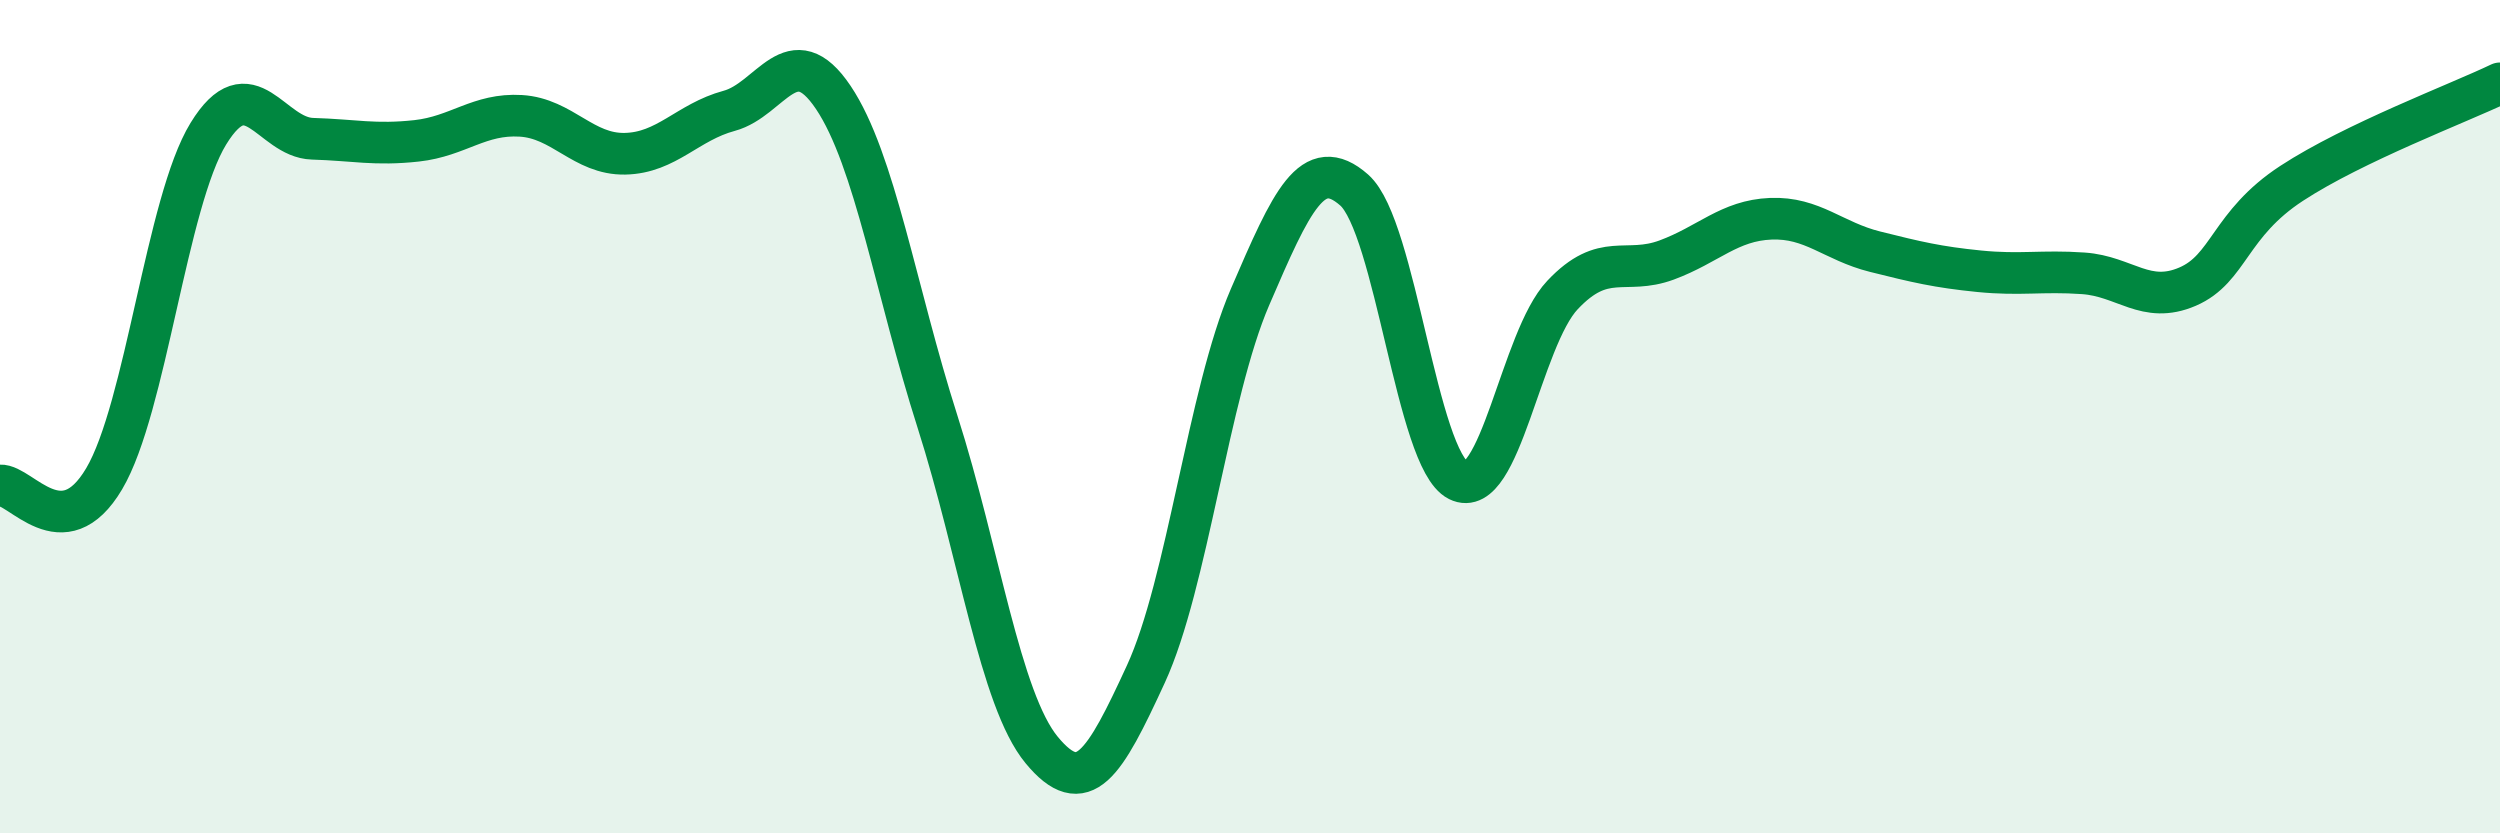 
    <svg width="60" height="20" viewBox="0 0 60 20" xmlns="http://www.w3.org/2000/svg">
      <path
        d="M 0,11.65 C 0.5,11.62 1.5,13.18 2.5,11.49 C 3.5,9.8 4,4.84 5,3.21 C 6,1.58 6.5,3.3 7.5,3.33 C 8.5,3.36 9,3.49 10,3.38 C 11,3.27 11.5,2.72 12.5,2.78 C 13.5,2.84 14,3.71 15,3.69 C 16,3.67 16.5,2.93 17.5,2.66 C 18.5,2.39 19,0.85 20,2.34 C 21,3.83 21.5,6.99 22.5,10.12 C 23.5,13.25 24,16.79 25,18 C 26,19.21 26.5,18.35 27.5,16.18 C 28.5,14.01 29,9.45 30,7.13 C 31,4.81 31.5,3.68 32.5,4.56 C 33.5,5.44 34,11.03 35,11.53 C 36,12.03 36.5,8.14 37.5,7.08 C 38.5,6.02 39,6.61 40,6.24 C 41,5.87 41.5,5.29 42.5,5.25 C 43.5,5.21 44,5.79 45,6.04 C 46,6.29 46.5,6.41 47.5,6.51 C 48.5,6.61 49,6.49 50,6.56 C 51,6.63 51.5,7.31 52.5,6.88 C 53.5,6.45 53.5,5.38 55,4.4 C 56.5,3.42 59,2.48 60,2L60 20L0 20Z"
        fill="#008740"
        opacity="0.1"
        stroke-linecap="round"
        stroke-linejoin="round"
      />
      <path
        d="M 0,11.65 C 0.5,11.62 1.5,13.18 2.5,11.49 C 3.5,9.8 4,4.84 5,3.21 C 6,1.58 6.5,3.3 7.5,3.33 C 8.5,3.36 9,3.49 10,3.38 C 11,3.27 11.5,2.72 12.5,2.78 C 13.5,2.84 14,3.71 15,3.69 C 16,3.67 16.5,2.93 17.5,2.66 C 18.5,2.39 19,0.85 20,2.34 C 21,3.83 21.5,6.99 22.5,10.12 C 23.5,13.25 24,16.79 25,18 C 26,19.21 26.5,18.35 27.5,16.18 C 28.5,14.01 29,9.45 30,7.13 C 31,4.81 31.5,3.68 32.5,4.56 C 33.5,5.44 34,11.03 35,11.53 C 36,12.03 36.5,8.14 37.5,7.08 C 38.5,6.02 39,6.61 40,6.24 C 41,5.87 41.5,5.29 42.5,5.25 C 43.5,5.21 44,5.79 45,6.04 C 46,6.29 46.5,6.41 47.5,6.51 C 48.5,6.61 49,6.49 50,6.56 C 51,6.63 51.5,7.31 52.5,6.88 C 53.5,6.45 53.5,5.38 55,4.4 C 56.5,3.42 59,2.48 60,2"
        stroke="#008740"
        stroke-width="1"
        fill="none"
        stroke-linecap="round"
        stroke-linejoin="round"
      />
    </svg>
  